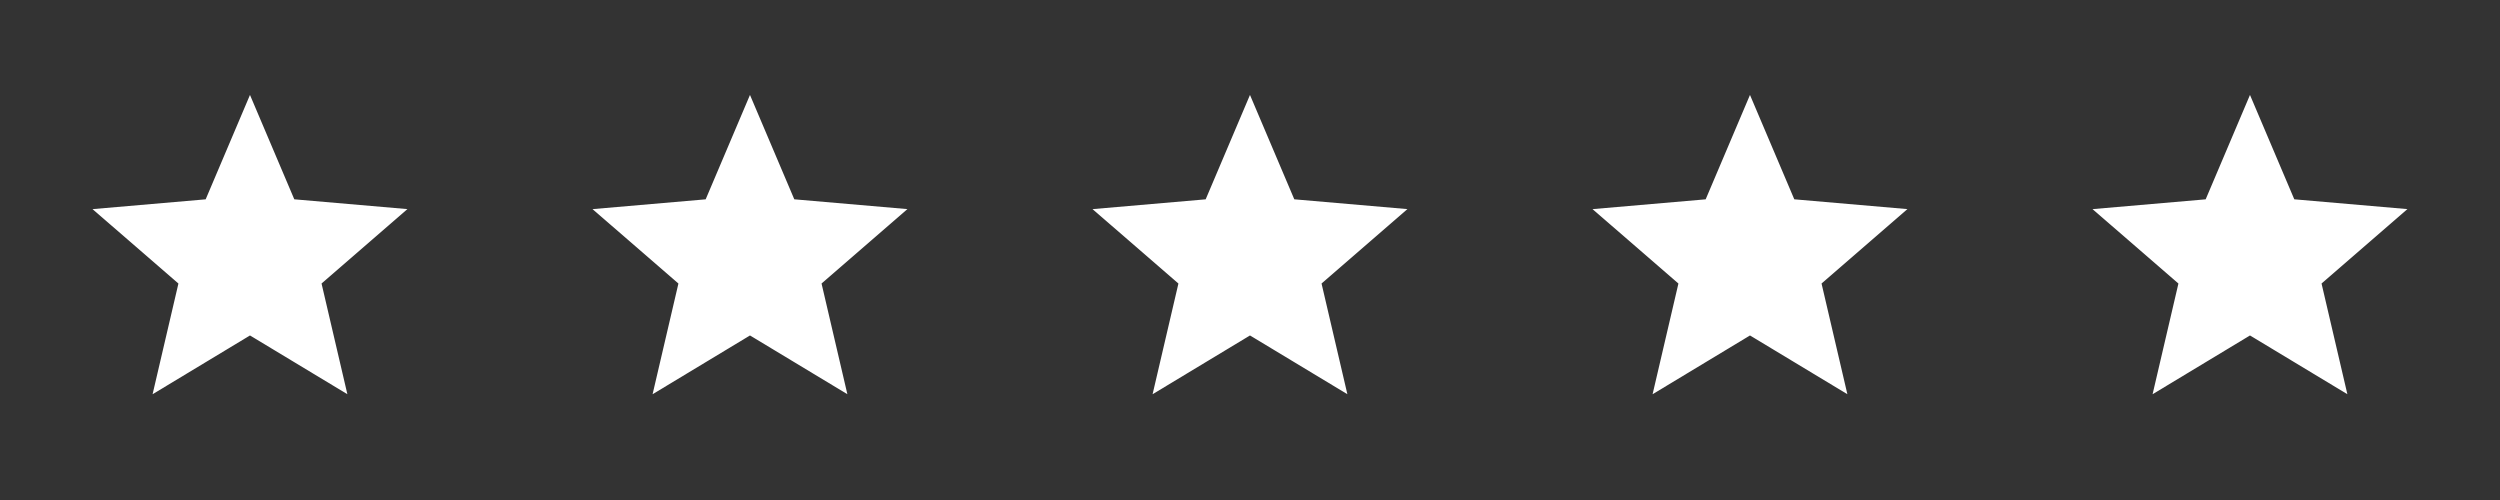 <?xml version="1.0" encoding="UTF-8"?>
<svg xmlns="http://www.w3.org/2000/svg" width="120" height="24" viewBox="0 0 120 24" fill="none">
  <rect x="0" y="0" width="120" height="24" fill="#333333" stroke="none"/>
  <path d="M7.324 18.923L8.564 13.61L4.441 10.038L9.872 9.568L11.999 4.557L14.126 9.567L19.556 10.037L15.434 13.609L16.674 18.922L11.999 16.102L7.324 18.923Z" fill="white"></path>
  <path d="M31.324 18.923L32.564 13.61L28.441 10.038L33.872 9.568L35.999 4.557L38.126 9.567L43.556 10.037L39.434 13.609L40.674 18.922L35.999 16.102L31.324 18.923Z" fill="white"></path>
  <path d="M55.324 18.923L56.564 13.61L52.441 10.038L57.872 9.568L59.999 4.557L62.126 9.567L67.556 10.037L63.434 13.609L64.674 18.922L59.999 16.102L55.324 18.923Z" fill="white"></path>
  <path d="M79.324 18.923L80.564 13.61L76.441 10.038L81.872 9.568L83.999 4.557L86.126 9.567L91.556 10.037L87.434 13.609L88.674 18.922L83.999 16.102L79.324 18.923Z" fill="white"></path>
  <path d="M103.324 18.923L104.564 13.61L100.441 10.038L105.872 9.568L107.999 4.557L110.126 9.567L115.556 10.037L111.434 13.609L112.674 18.922L107.999 16.102L103.324 18.923Z" fill="white"></path>
</svg>
